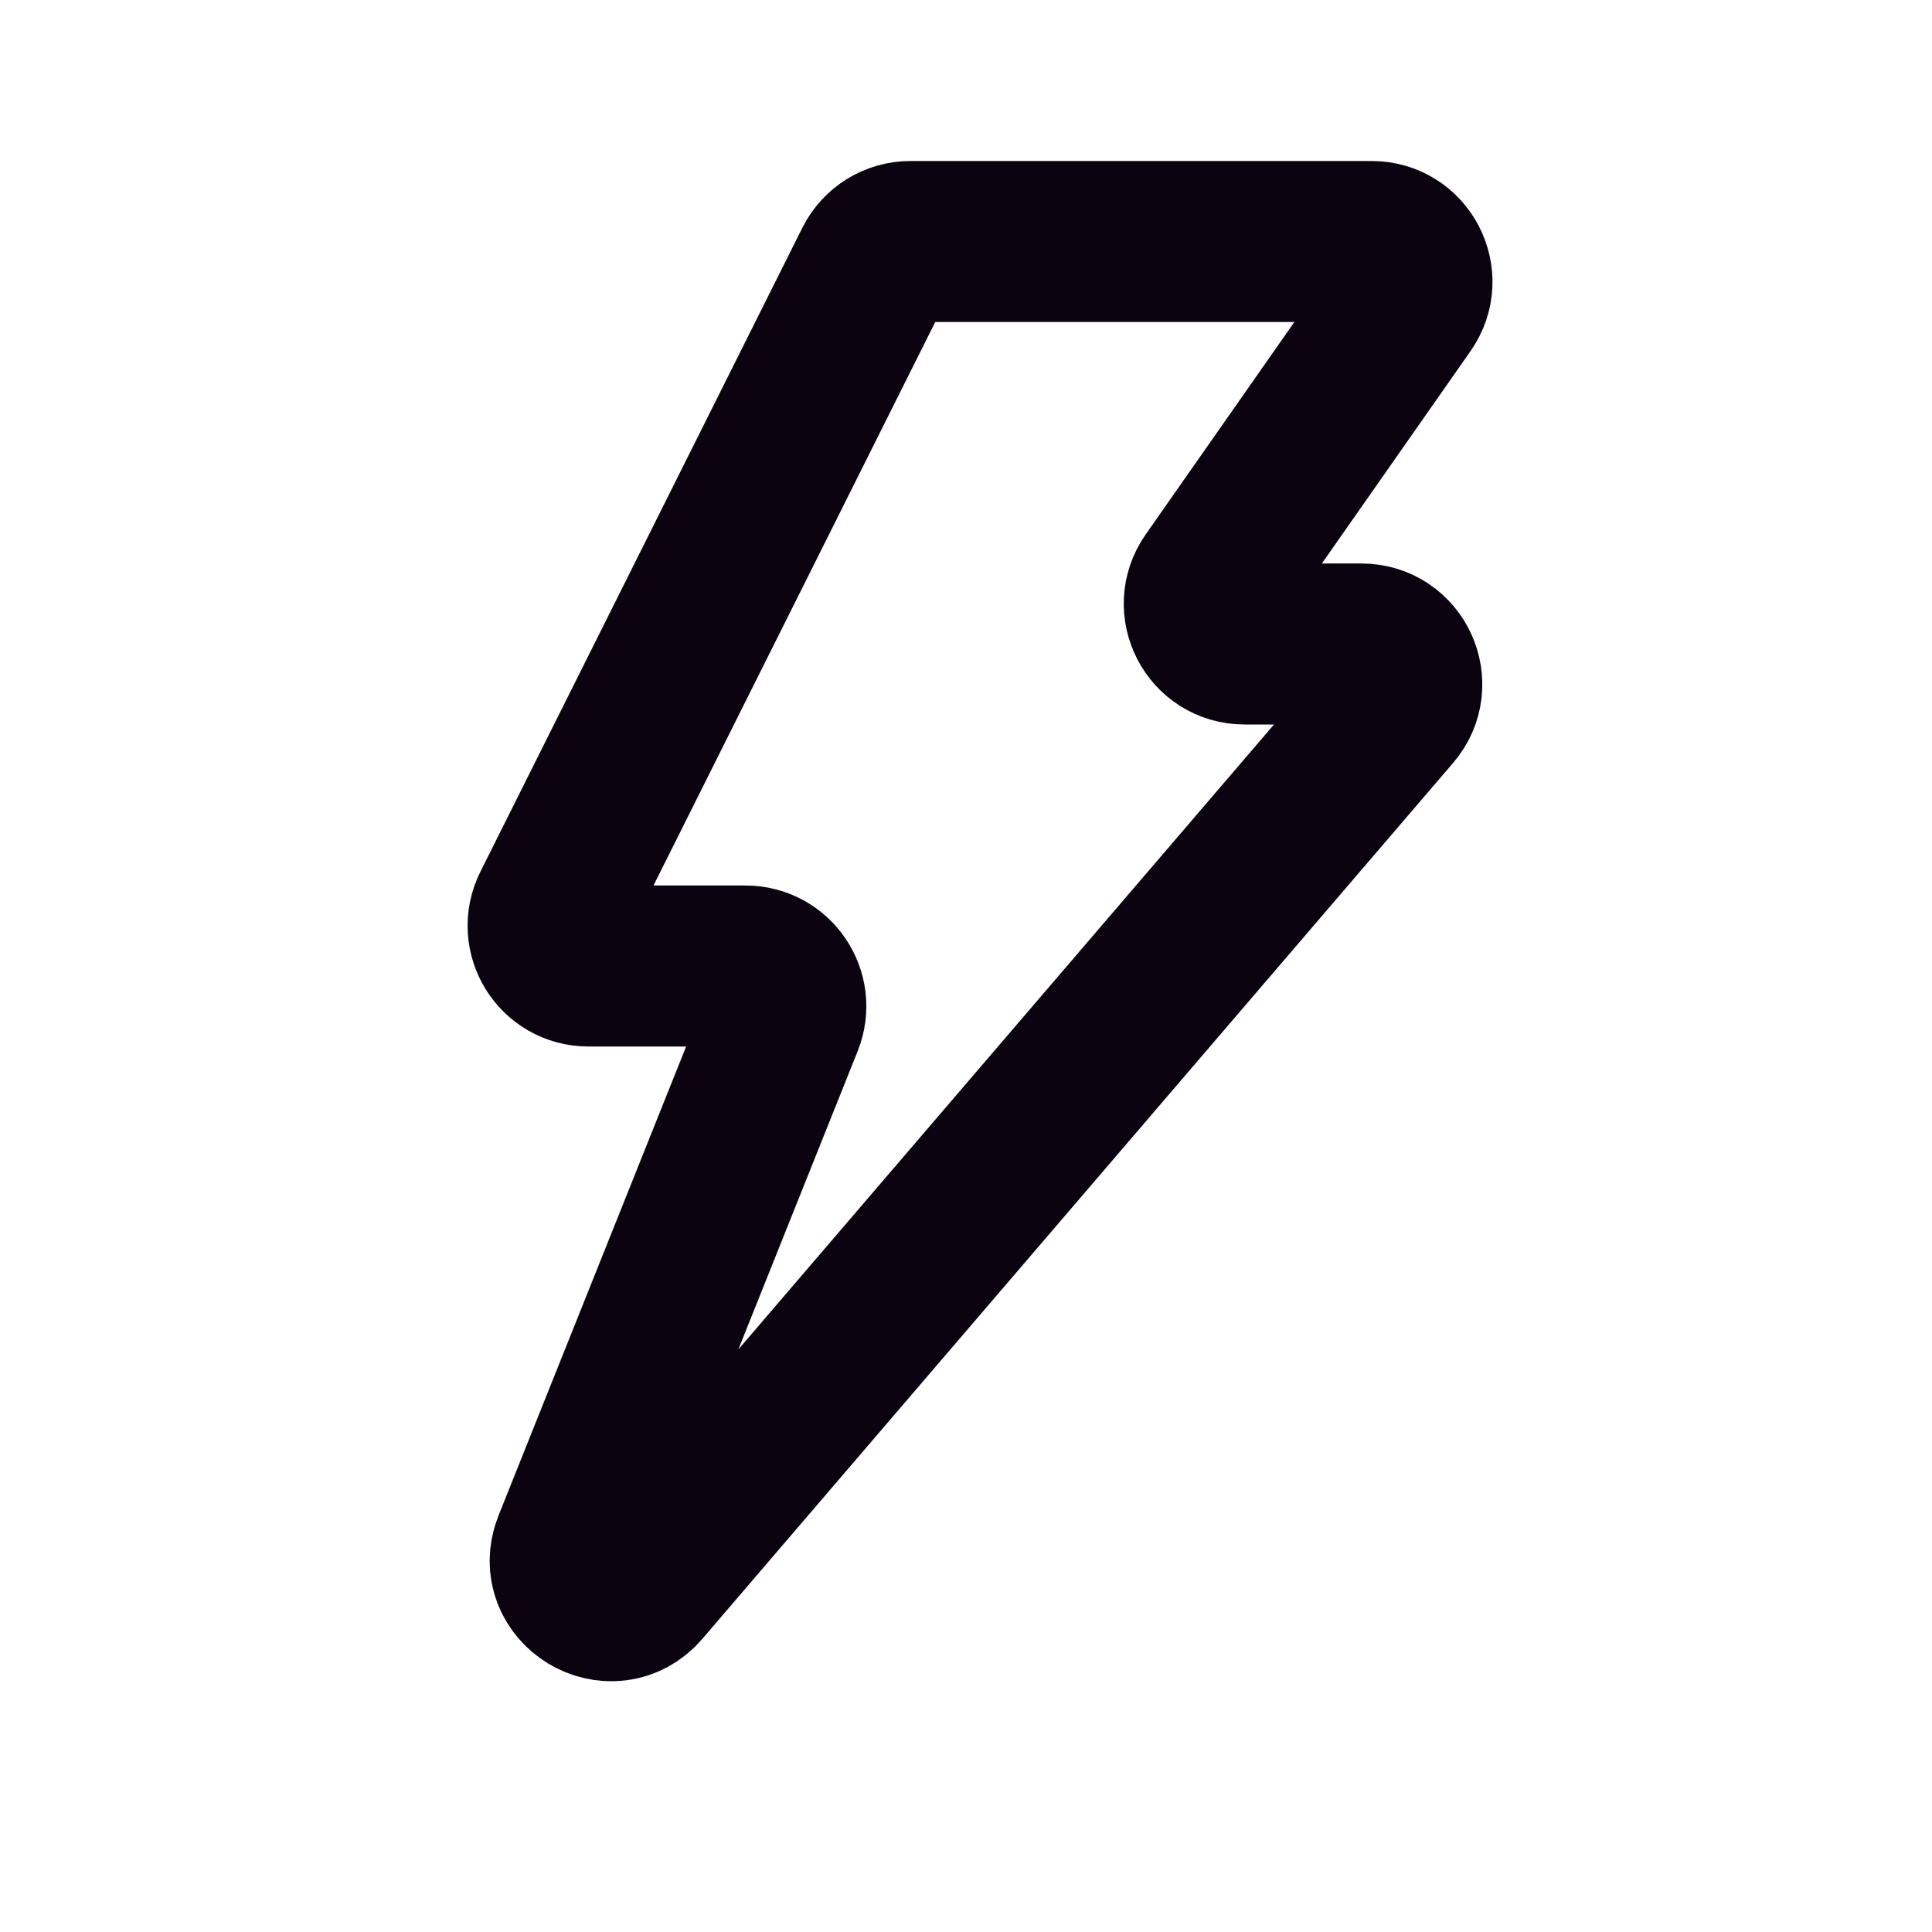 <?xml version="1.0" encoding="UTF-8"?>

<svg width="800px" height="800px" viewBox="0 0 24 24" version="1.1" xmlns="http://www.w3.org/2000/svg" xmlns:xlink="http://www.w3.org/1999/xlink">
    <title>Lightning-Bolt</title>
    <g id="Page-1" stroke="none" stroke-width="1" fill="none" fill-rule="evenodd">
        <g id="Lightning-Bolt">
            <rect id="Rectangle" fill-rule="nonzero" x="0" y="0" width="24" height="24">

</rect>
            <path d="M6.862,11.276 L10.862,3.276 C10.947,3.107 11.12,3 11.309,3 L17.04,3 C17.444,3 17.681,3.455 17.449,3.787 L15.051,7.213 C14.819,7.545 15.056,8 15.46,8 L16.913,8 C17.34,8 17.57,8.501 17.293,8.825 L7.966,19.707 C7.598,20.136 6.912,19.721 7.122,19.196 L9.726,12.686 C9.857,12.357 9.615,12 9.261,12 L7.309,12 C6.937,12 6.696,11.609 6.862,11.276 Z" id="Path" stroke="#0C0310" stroke-width="2" stroke-linecap="round">

</path>
        </g>
    </g>
</svg>